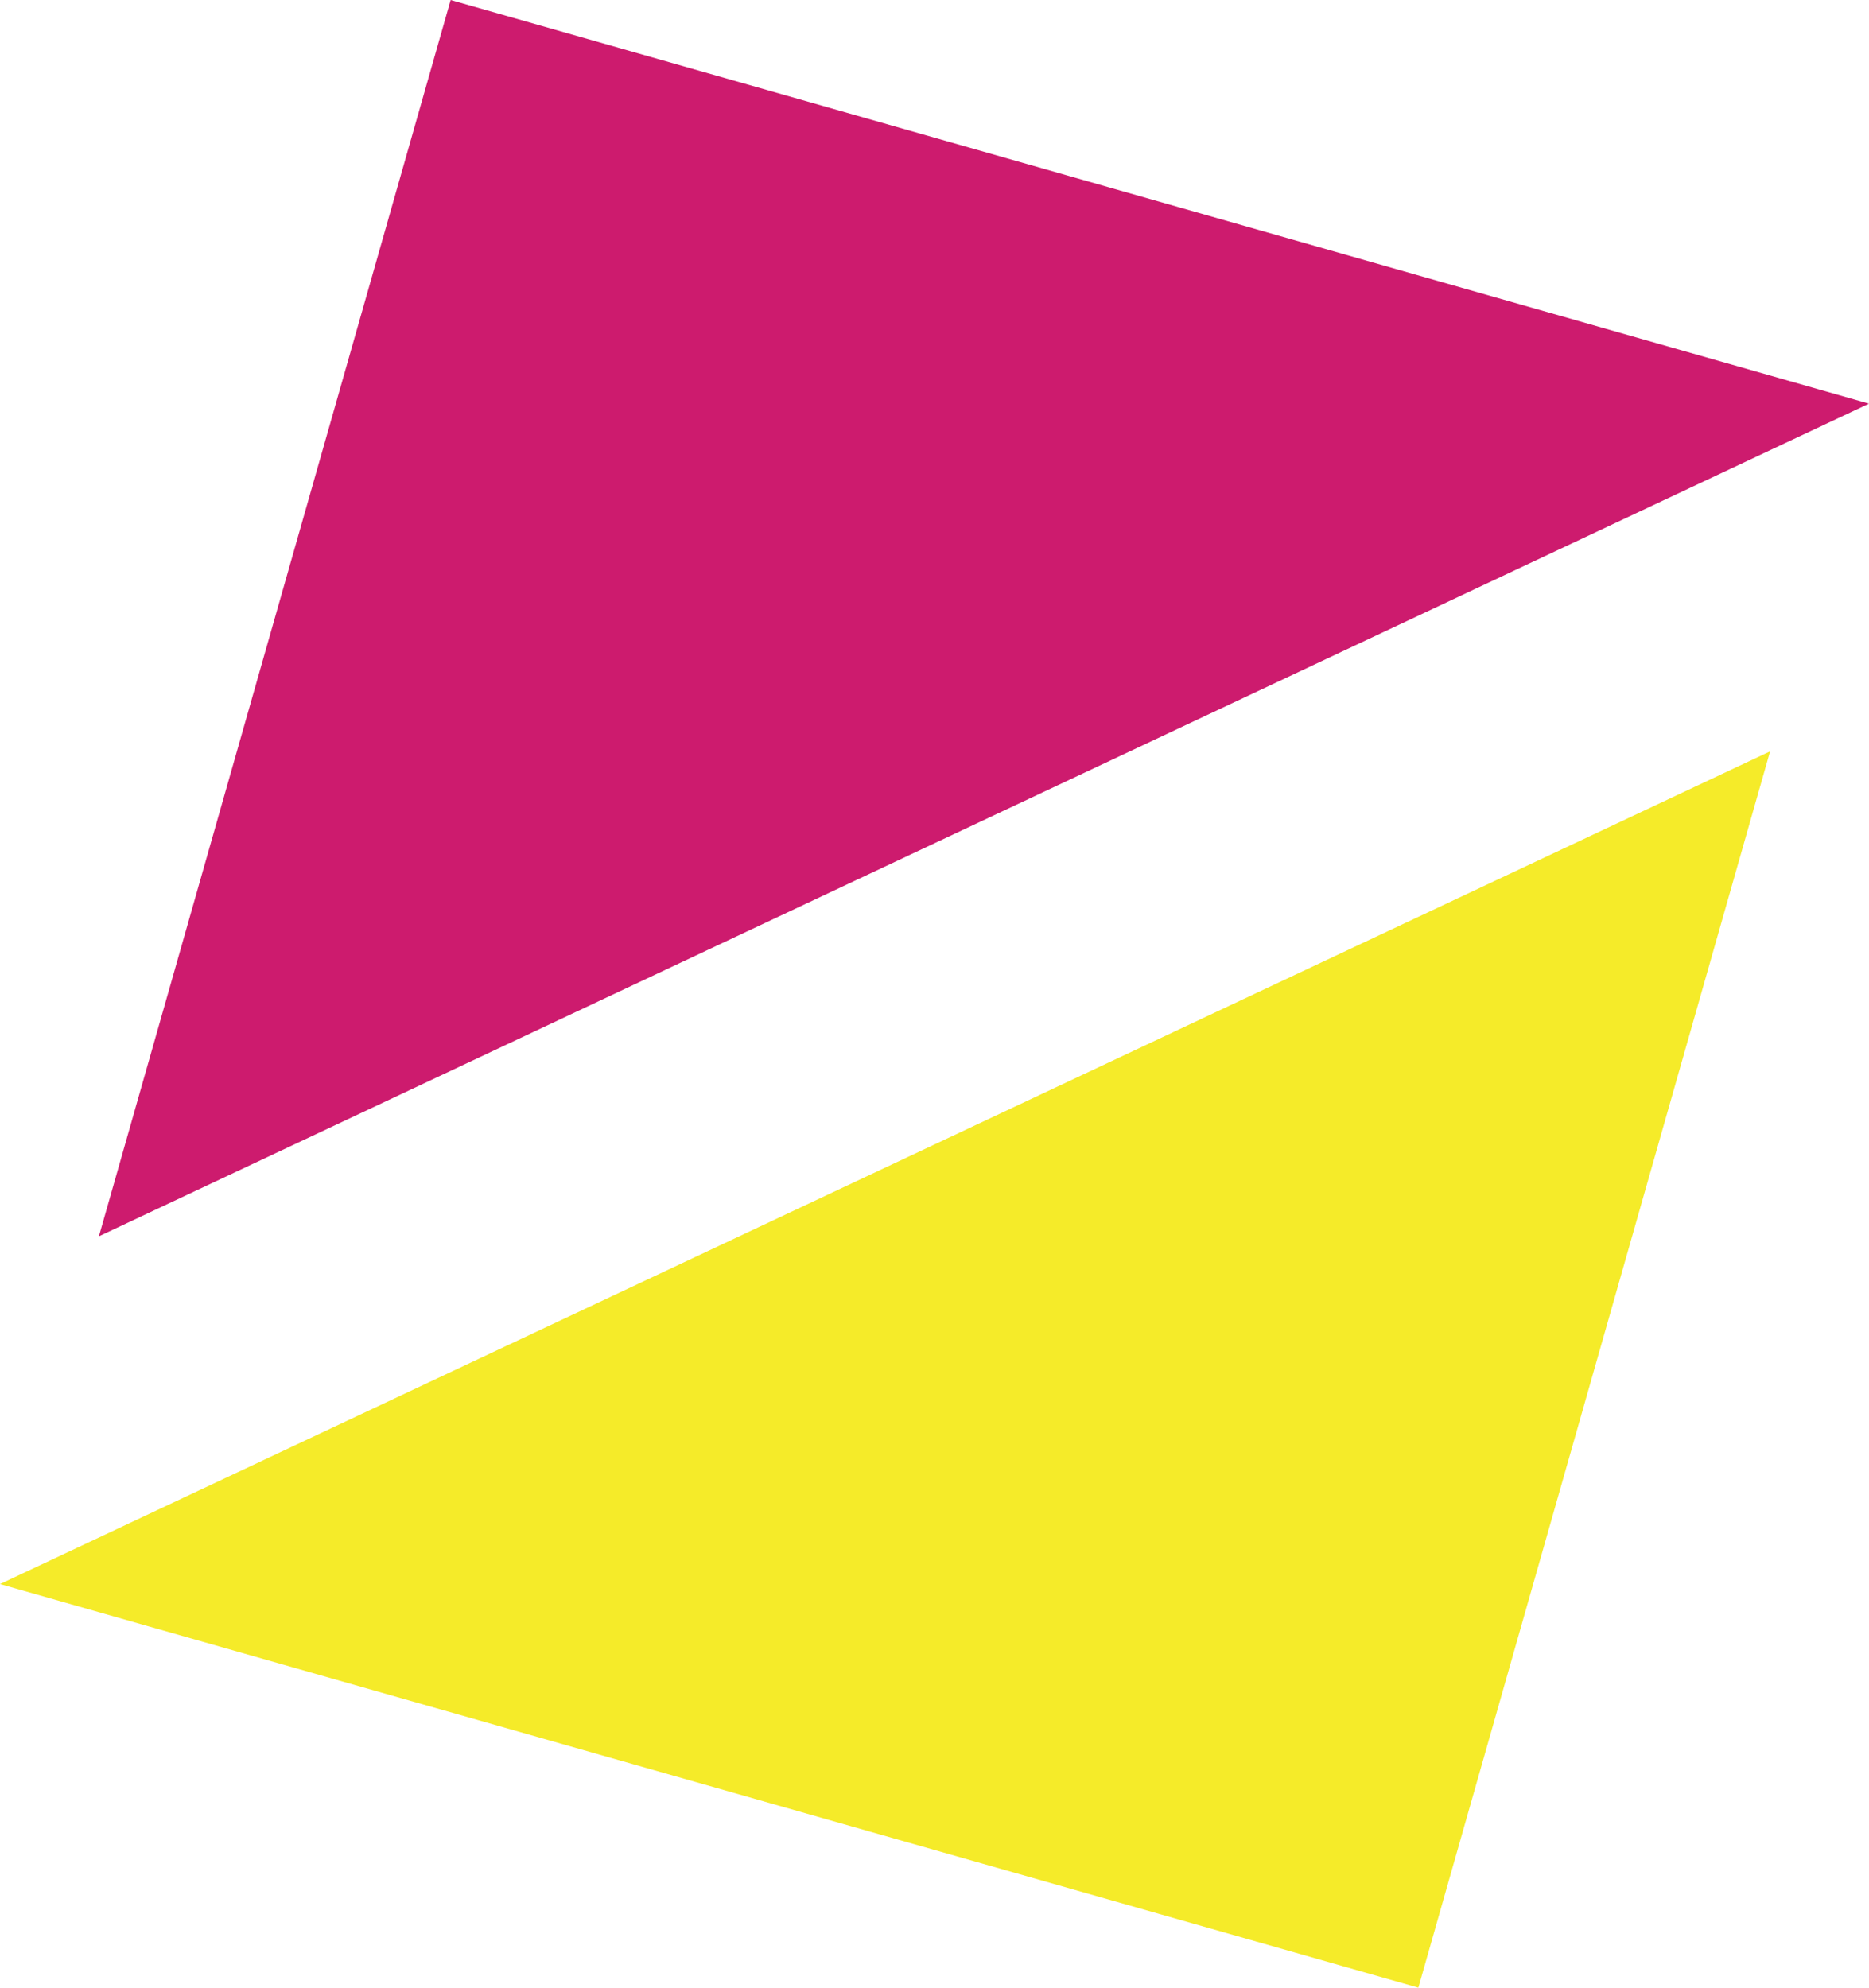 <?xml version="1.0" encoding="iso-8859-1"?>
<!-- Generator: Adobe Illustrator 16.0.0, SVG Export Plug-In . SVG Version: 6.00 Build 0)  -->
<!DOCTYPE svg PUBLIC "-//W3C//DTD SVG 1.1//EN" "http://www.w3.org/Graphics/SVG/1.1/DTD/svg11.dtd">
<svg version="1.1" xmlns="http://www.w3.org/2000/svg" xmlns:xlink="http://www.w3.org/1999/xlink" x="0px" y="0px"
	 width="38.678px" height="41.131px" viewBox="0 0 38.678 41.131" style="enable-background:new 0 0 38.678 41.131;"
	 xml:space="preserve">
<g id="_x31_3SC_x5F_B_x5F_GR_x5F_01">
	<polygon style="fill:#CD1B6E;" points="9.326,0 38.678,8.353 2.047,25.583 	"/>
	<polygon style="fill:#F5EB29;" points="29.352,41.131 0,32.779 36.631,15.548 	"/>
</g>
<g id="Layer_1">
</g>
</svg>
